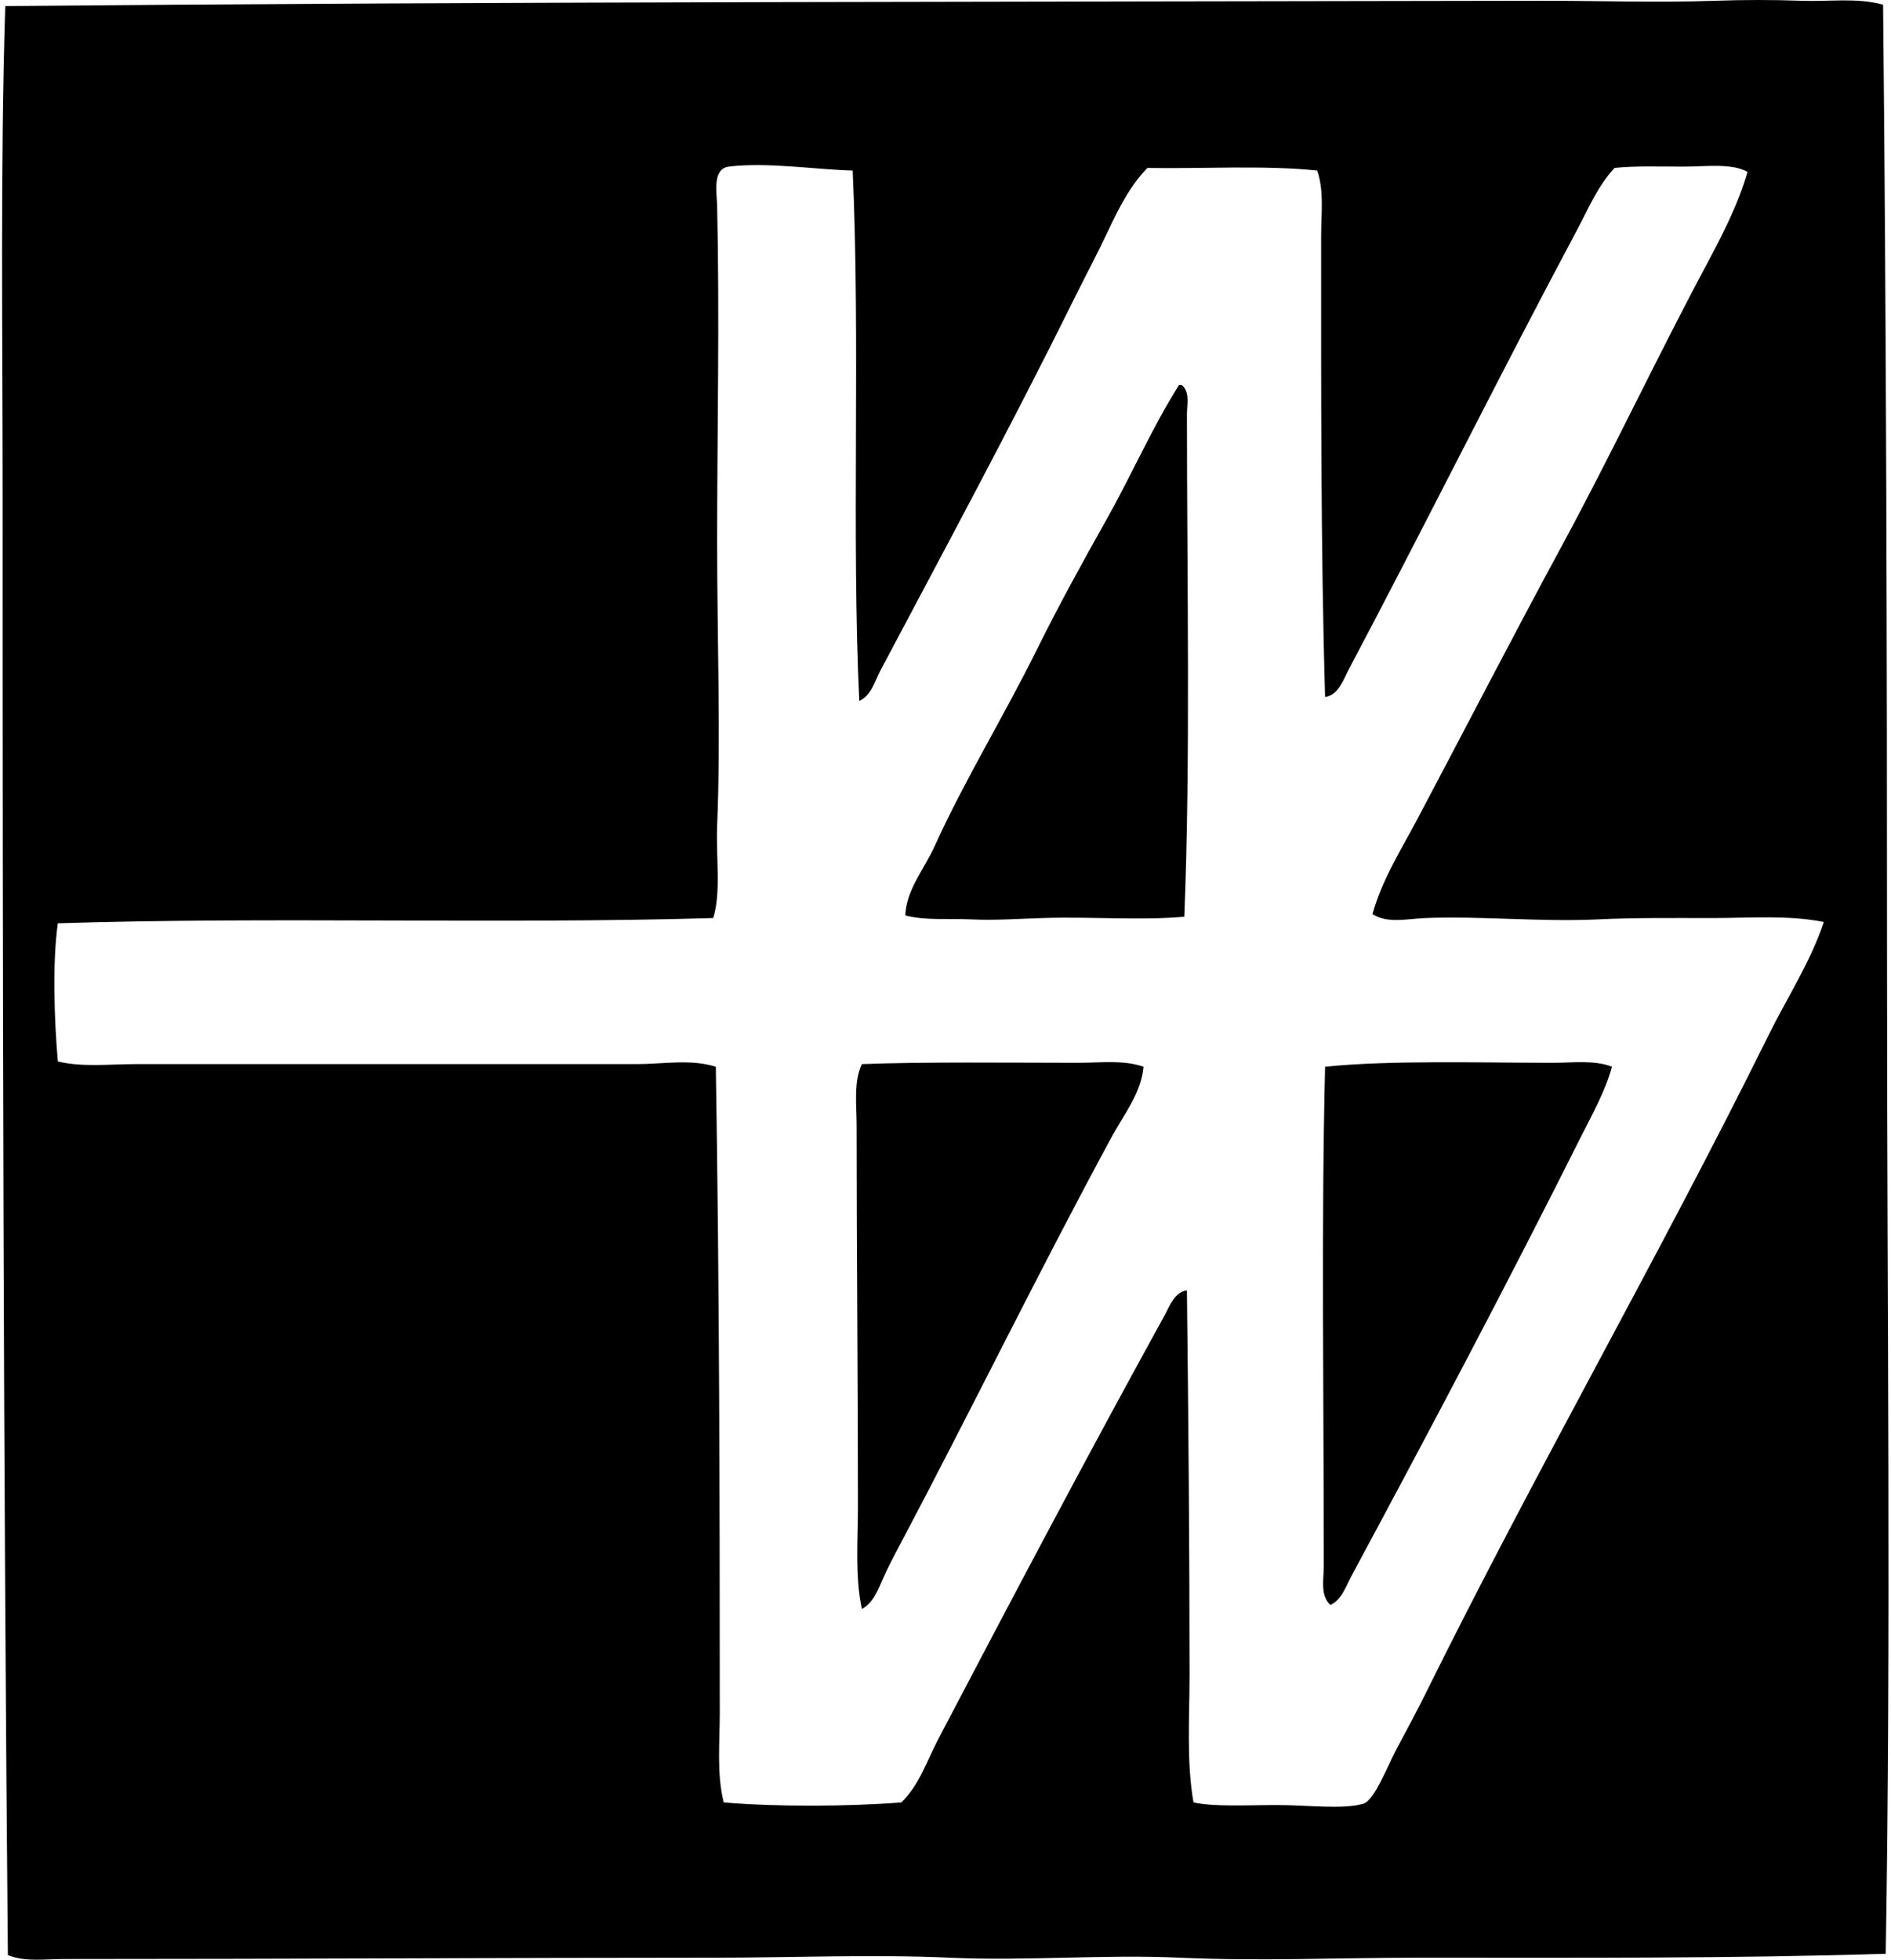 <svg xmlns="http://www.w3.org/2000/svg" width="193" height="200" fill="none" viewBox="0 0 193 200">
  <path fill="#000" fill-rule="evenodd" d="M192.192.48c.328 32.07.404 66.608.404 99.12 0 33.651.414 66.989-.134 99.79-15.83.497-31.844.4-47.814.403-8.032.003-16.17.364-24.177 0-7.868-.356-15.738.353-23.504 0-7.962-.362-16.089-.003-24.176 0-21.333.005-43.947.133-66.347.133-1.857 0-3.868.32-5.641-.4C.347 149.749.26 100.1.266 50.579c0-16.648-.242-33.471.27-49.963C51.414.16 105.558.185 157.006.079c5.997-.014 11.997.206 17.996 0 2.928-.103 5.981-.108 8.864 0 2.835.106 5.66-.344 8.326.4ZM74.403 17c-1.743.21-1.237 2.696-1.21 4.028.254 11.38 0 23.39 0 34.247 0 10.275.376 19.67 0 29.011-.127 3.24.415 6.82-.402 9.403-21.83.645-45.098-.153-66.887.537-.561 3.83-.372 9.914 0 14.101 2.516.606 5.269.269 7.924.269 16.976.003 34.439-.002 51.172 0 2.689 0 5.489-.542 8.058.27.358 21.883.403 44.314.403 65.947 0 3.044-.328 6.194.403 9.133 5.45.461 12.678.42 18.13 0 1.815-1.755 2.61-4.251 3.761-6.448 7.604-14.51 15.372-29.217 23.101-43.249.481-.873 1.015-2.429 2.283-2.552.155 13.195.266 26.184.269 39.221 0 4.37-.325 8.888.403 13.028 2.155.464 5.341.267 8.597.267 3.077.002 6.642.475 8.73-.134 1.131-.328 2.485-3.859 3.358-5.505 1.04-1.963 2.124-3.959 2.953-5.641 11.335-22.923 23.893-44.714 35.055-67.286 1.896-3.834 4.282-7.476 5.641-11.552-3.58-.729-7.531-.403-11.415-.403-3.904 0-7.829-.05-11.685.136-5.789.275-11.9-.364-17.596-.136-1.824.072-3.804.586-5.372-.4.971-3.498 2.903-6.531 4.568-9.673 4.943-9.336 9.764-18.686 14.774-27.938 5.024-9.278 9.573-18.961 14.505-28.203 1.69-3.172 3.428-6.436 4.431-9.936-1.64-.91-4.17-.537-6.58-.537-2.403 0-4.946-.086-6.984.134-1.721 1.826-2.714 4.231-3.895 6.447-7.916 14.835-15.52 30.157-23.235 44.725-.536 1.012-1.042 2.62-2.418 2.82-.451-15.233-.404-31.57-.404-47.142 0-2.205.317-4.498-.403-6.58-5.21-.57-12.094-.165-17.323-.27-1.768 1.785-2.972 4.198-4.029 6.447-1.117 2.374-2.338 4.651-3.492 6.984-6.302 12.744-13.189 25.5-19.742 37.875-.567 1.073-.915 2.521-2.149 3.088-.8-16.903.117-36.484-.673-54.127-3.584-.081-8.685-.882-12.625-.406Z" clip-rule="evenodd"/>
  <path fill="#000" fill-rule="evenodd" d="M120.604 39.293c.876.703.537 2.018.537 2.958 0 16.865.375 35.45-.27 51.306-4.409.395-9.475-.025-14.504.134-2.43.075-4.865.25-7.254.136-2.335-.111-4.695.136-6.716-.406.1-2.622 1.915-4.693 2.955-6.984 3.072-6.78 7.106-13.334 10.476-20.148 2.174-4.393 4.643-8.891 7.12-13.295 2.591-4.607 4.696-9.467 7.387-13.701h.269Zm-3.895 69.573c-.227 2.675-2.01 4.879-3.225 7.12-7.356 13.559-14.334 27.872-21.621 41.637-.612 1.153-1.201 2.265-1.746 3.492-.484 1.084-.987 2.474-2.15 3.088-.717-3.355-.403-6.906-.403-10.478 0-12.95-.133-26.076-.133-38.815 0-2.218-.33-4.481.537-6.314 6.308-.242 15.027-.136 22.027-.133 2.327.003 4.677-.317 6.714.403Zm47.815-.001c-.709 2.563-2.035 4.882-3.222 7.25-7.454 14.886-15.425 29.946-23.371 44.726-.55 1.026-.987 2.418-2.149 2.952-1.067-.992-.673-2.658-.673-3.892.003-17.043-.261-35.236.134-51.036 6.539-.676 15.572-.406 23.234-.401 2.096 0 4.251-.306 6.047.401Z" clip-rule="evenodd"/>
</svg>
